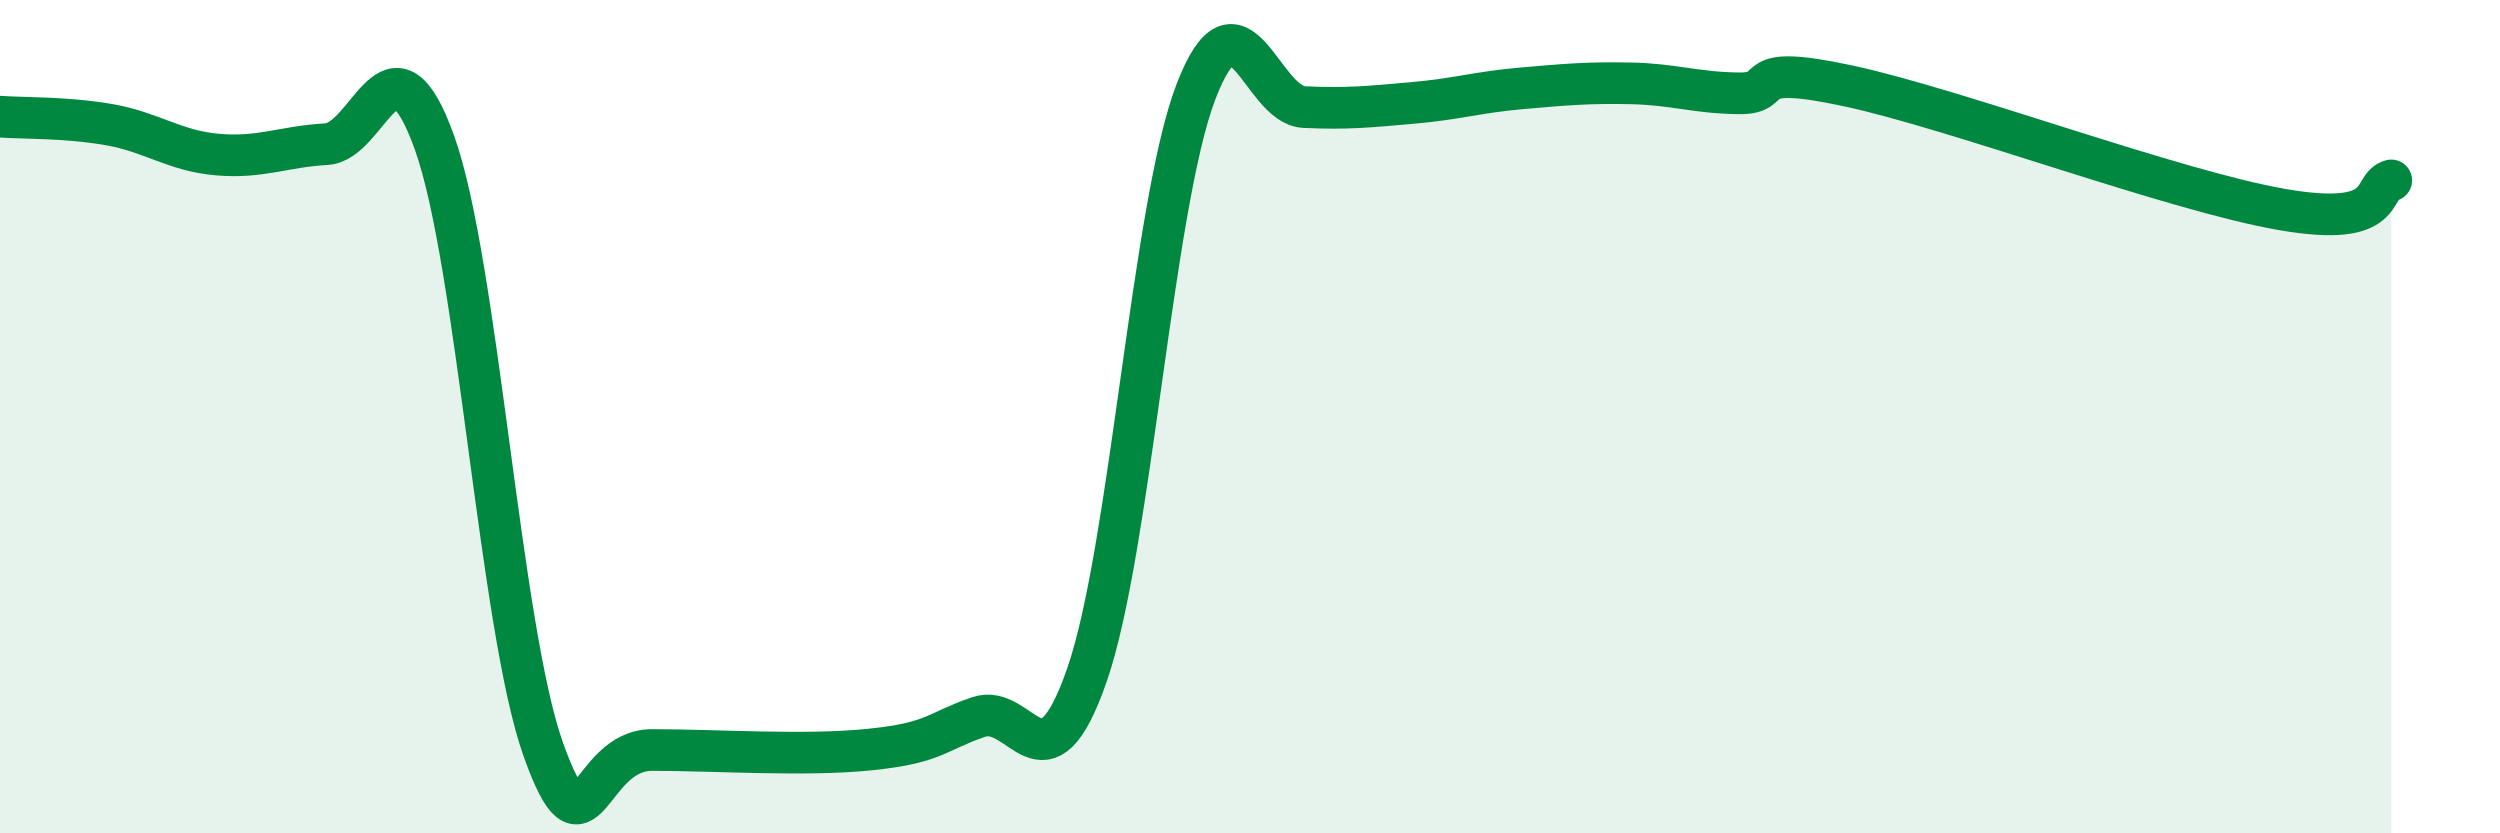 
    <svg width="60" height="20" viewBox="0 0 60 20" xmlns="http://www.w3.org/2000/svg">
      <path
        d="M 0,2.8 C 0.52,2.84 1.57,2.81 2.61,2.99 C 3.65,3.17 4.18,3.62 5.22,3.71 C 6.26,3.8 6.79,3.52 7.83,3.46 C 8.87,3.4 9.39,0.52 10.43,3.43 C 11.47,6.34 12,15.08 13.04,17.99 C 14.08,20.9 14.08,18 15.65,18 C 17.22,18 19.3,18.15 20.87,17.99 C 22.44,17.83 22.44,17.57 23.48,17.21 C 24.52,16.85 25.05,19.19 26.09,16.19 C 27.13,13.19 27.66,4.93 28.7,2.21 C 29.74,-0.51 30.26,2.52 31.3,2.57 C 32.34,2.62 32.87,2.56 33.91,2.47 C 34.95,2.38 35.48,2.21 36.52,2.12 C 37.56,2.03 38.09,1.98 39.13,2 C 40.17,2.02 40.7,2.23 41.74,2.24 C 42.78,2.25 41.74,1.5 44.35,2.06 C 46.96,2.62 52.17,4.58 54.78,5.03 C 57.39,5.48 56.87,4.47 57.39,4.33L57.39 20L0 20Z"
        fill="#008740"
        opacity="0.1"
        stroke-linecap="round"
        stroke-linejoin="round"
      />
      <path
        d="M 0,2.8 C 0.52,2.84 1.57,2.81 2.61,2.99 C 3.65,3.17 4.18,3.62 5.22,3.71 C 6.26,3.8 6.79,3.52 7.83,3.46 C 8.87,3.4 9.39,0.52 10.43,3.43 C 11.47,6.34 12,15.08 13.04,17.99 C 14.08,20.9 14.08,18 15.65,18 C 17.22,18 19.3,18.15 20.87,17.99 C 22.44,17.83 22.44,17.57 23.48,17.21 C 24.52,16.85 25.05,19.19 26.09,16.19 C 27.13,13.19 27.66,4.93 28.7,2.21 C 29.74,-0.51 30.26,2.52 31.3,2.57 C 32.34,2.62 32.87,2.56 33.91,2.47 C 34.95,2.38 35.48,2.21 36.52,2.12 C 37.56,2.03 38.09,1.98 39.13,2 C 40.17,2.02 40.7,2.23 41.74,2.24 C 42.78,2.25 41.74,1.5 44.35,2.06 C 46.96,2.62 52.17,4.58 54.78,5.03 C 57.39,5.48 56.87,4.47 57.39,4.33"
        stroke="#008740"
        stroke-width="1"
        fill="none"
        stroke-linecap="round"
        stroke-linejoin="round"
      />
    </svg>
  